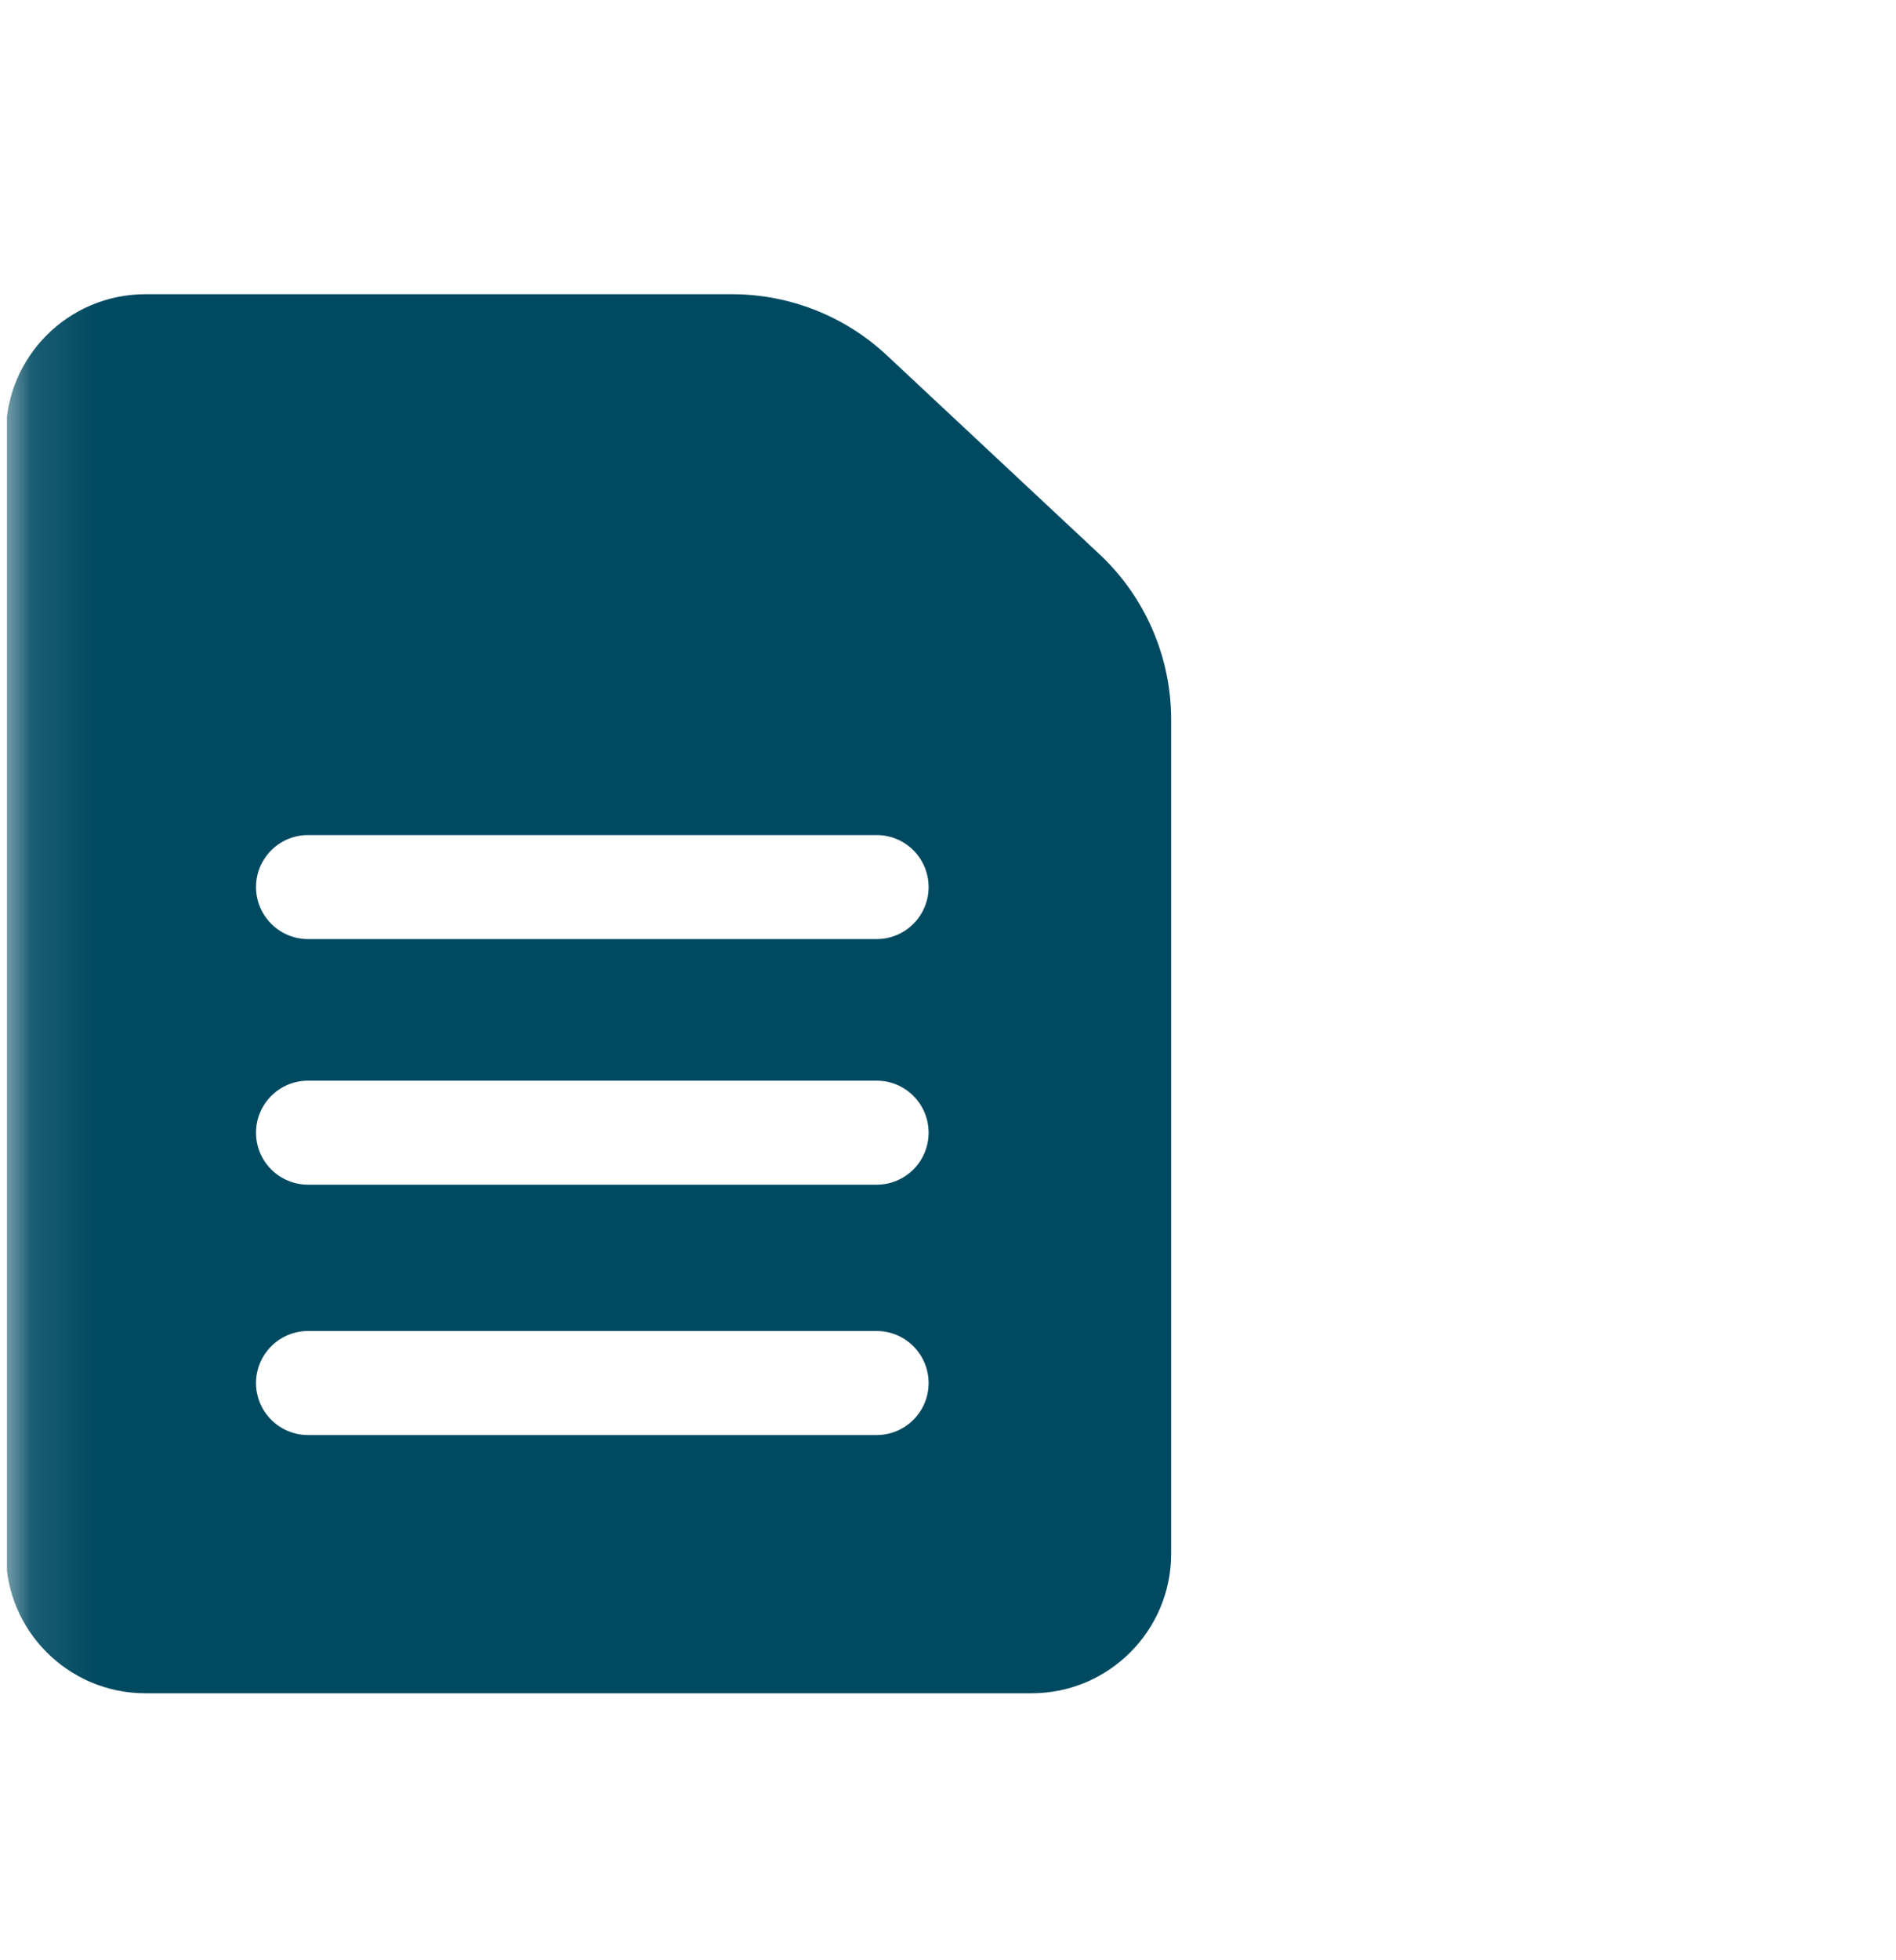 <svg width="30" height="31" viewBox="0 0 30 31" fill="none" xmlns="http://www.w3.org/2000/svg">
<g clip-path="url(#clip0_865_422)">
<g clip-path="url(#clip1_865_422)">
<g clip-path="url(#clip2_865_422)">
<mask id="mask0_865_422" style="mask-type:luminance" maskUnits="userSpaceOnUse" x="0" y="0" width="30" height="31">
<path d="M29.609 0.965H0.109V30.465H29.609V0.965Z" fill="white"/>
</mask>
<g mask="url(#mask0_865_422)">
<path fill-rule="evenodd" clip-rule="evenodd" d="M2.301 4.653C1.082 4.653 0.093 5.641 0.093 6.861V24.57C0.093 25.789 1.082 26.778 2.301 26.778H16.323C17.542 26.778 18.531 25.789 18.531 24.57V11.382C18.531 10.388 18.119 9.439 17.393 8.761L14.033 5.62C13.368 4.998 12.493 4.653 11.583 4.653H2.301ZM4.874 13.206C4.42 13.206 4.051 13.574 4.051 14.028C4.051 14.482 4.42 14.851 4.874 14.851H13.871C14.325 14.851 14.693 14.482 14.693 14.028C14.693 13.574 14.325 13.206 13.871 13.206H4.874ZM4.874 17.09C4.42 17.09 4.051 17.458 4.051 17.913C4.051 18.367 4.42 18.735 4.874 18.735H13.871C14.325 18.735 14.693 18.367 14.693 17.913C14.693 17.458 14.325 17.09 13.871 17.09H4.874ZM4.051 21.872C4.051 21.418 4.42 21.049 4.874 21.049H13.871C14.325 21.049 14.693 21.418 14.693 21.872C14.693 22.326 14.325 22.694 13.871 22.694H4.874C4.42 22.694 4.051 22.326 4.051 21.872Z" fill="#004A61"/>
</g>
</g>
</g>
</g>
<defs>
<clipPath id="clip0_865_422">
<rect width="29.5" height="29.5" fill="white" transform="translate(0.109 0.965)"/>
</clipPath>
<clipPath id="clip1_865_422">
<rect width="29.5" height="29.5" fill="white" transform="translate(0.109 0.965)"/>
</clipPath>
<clipPath id="clip2_865_422">
<rect width="29.5" height="29.5" fill="white" transform="translate(0.109 0.965)"/>
</clipPath>
</defs>
</svg>
